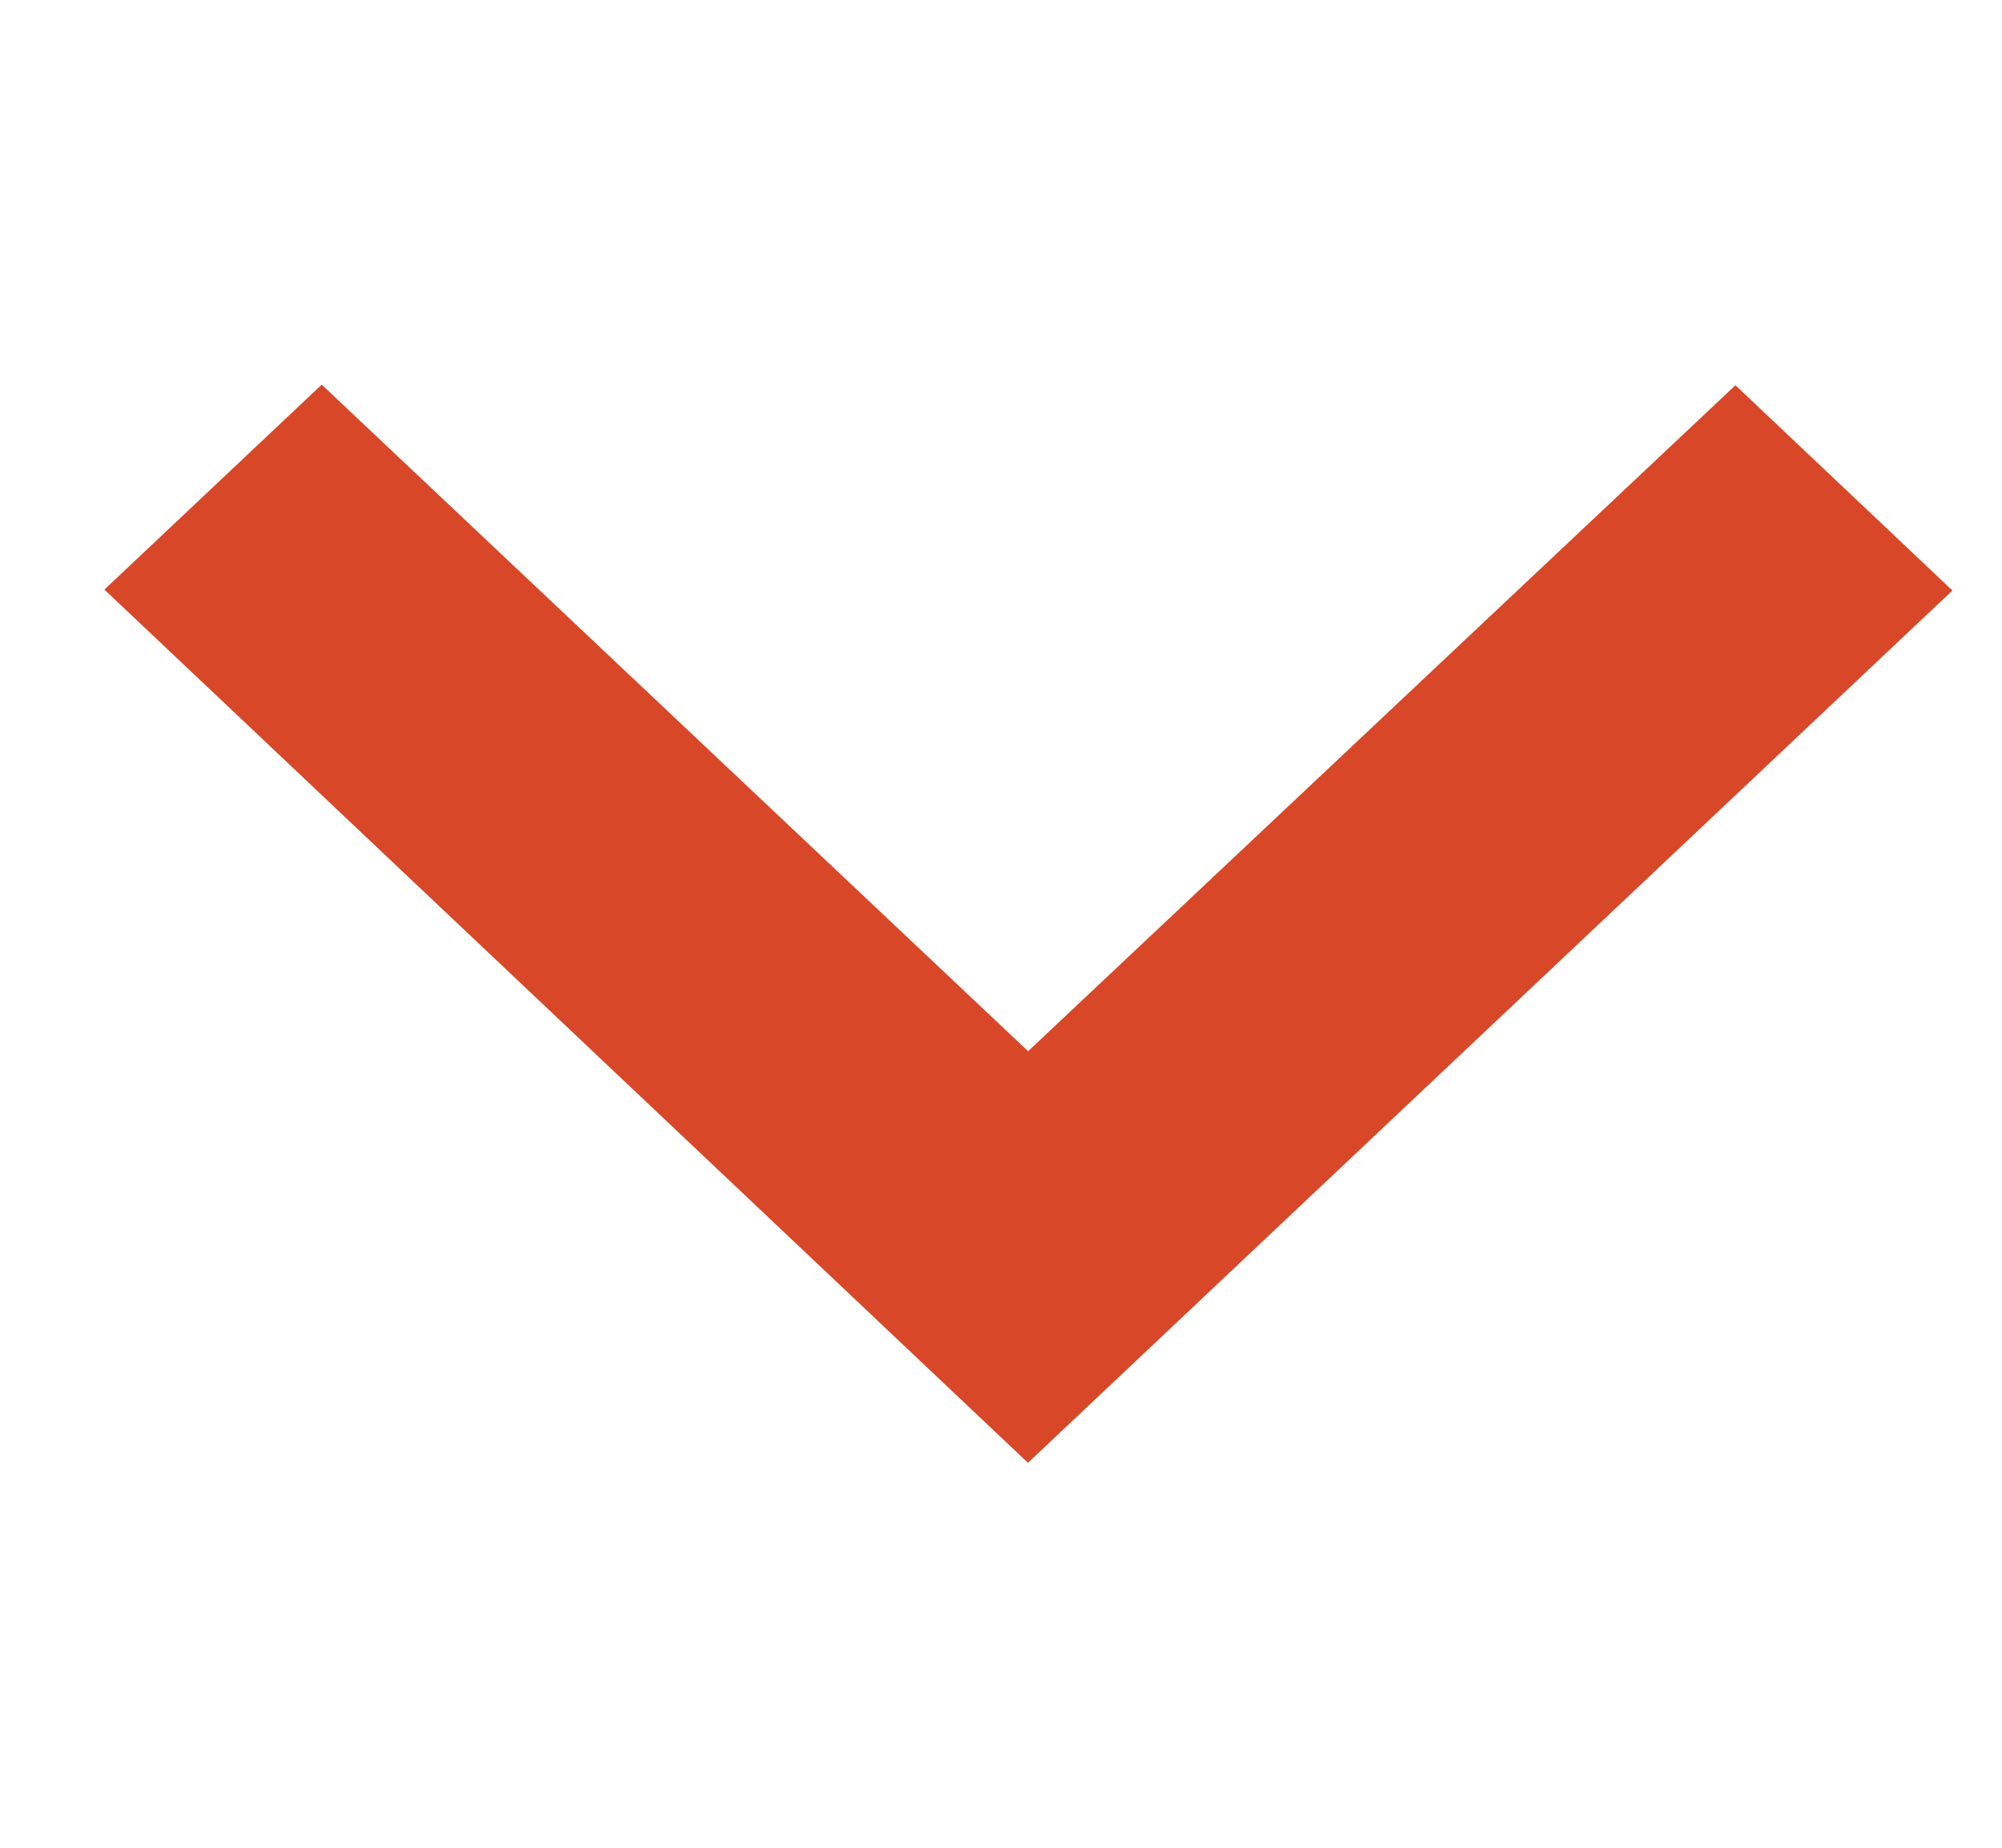 <svg xmlns="http://www.w3.org/2000/svg" width="13" height="12" viewBox="0 0 13 12" fill="none">
  <path fill-rule="evenodd" clip-rule="evenodd" d="M2.089 2.498L6.676 6.827L11.269 2.502L12.678 3.835L6.675 9.5L0.678 3.829L2.089 2.498Z" fill="#D84727"/>
</svg>
